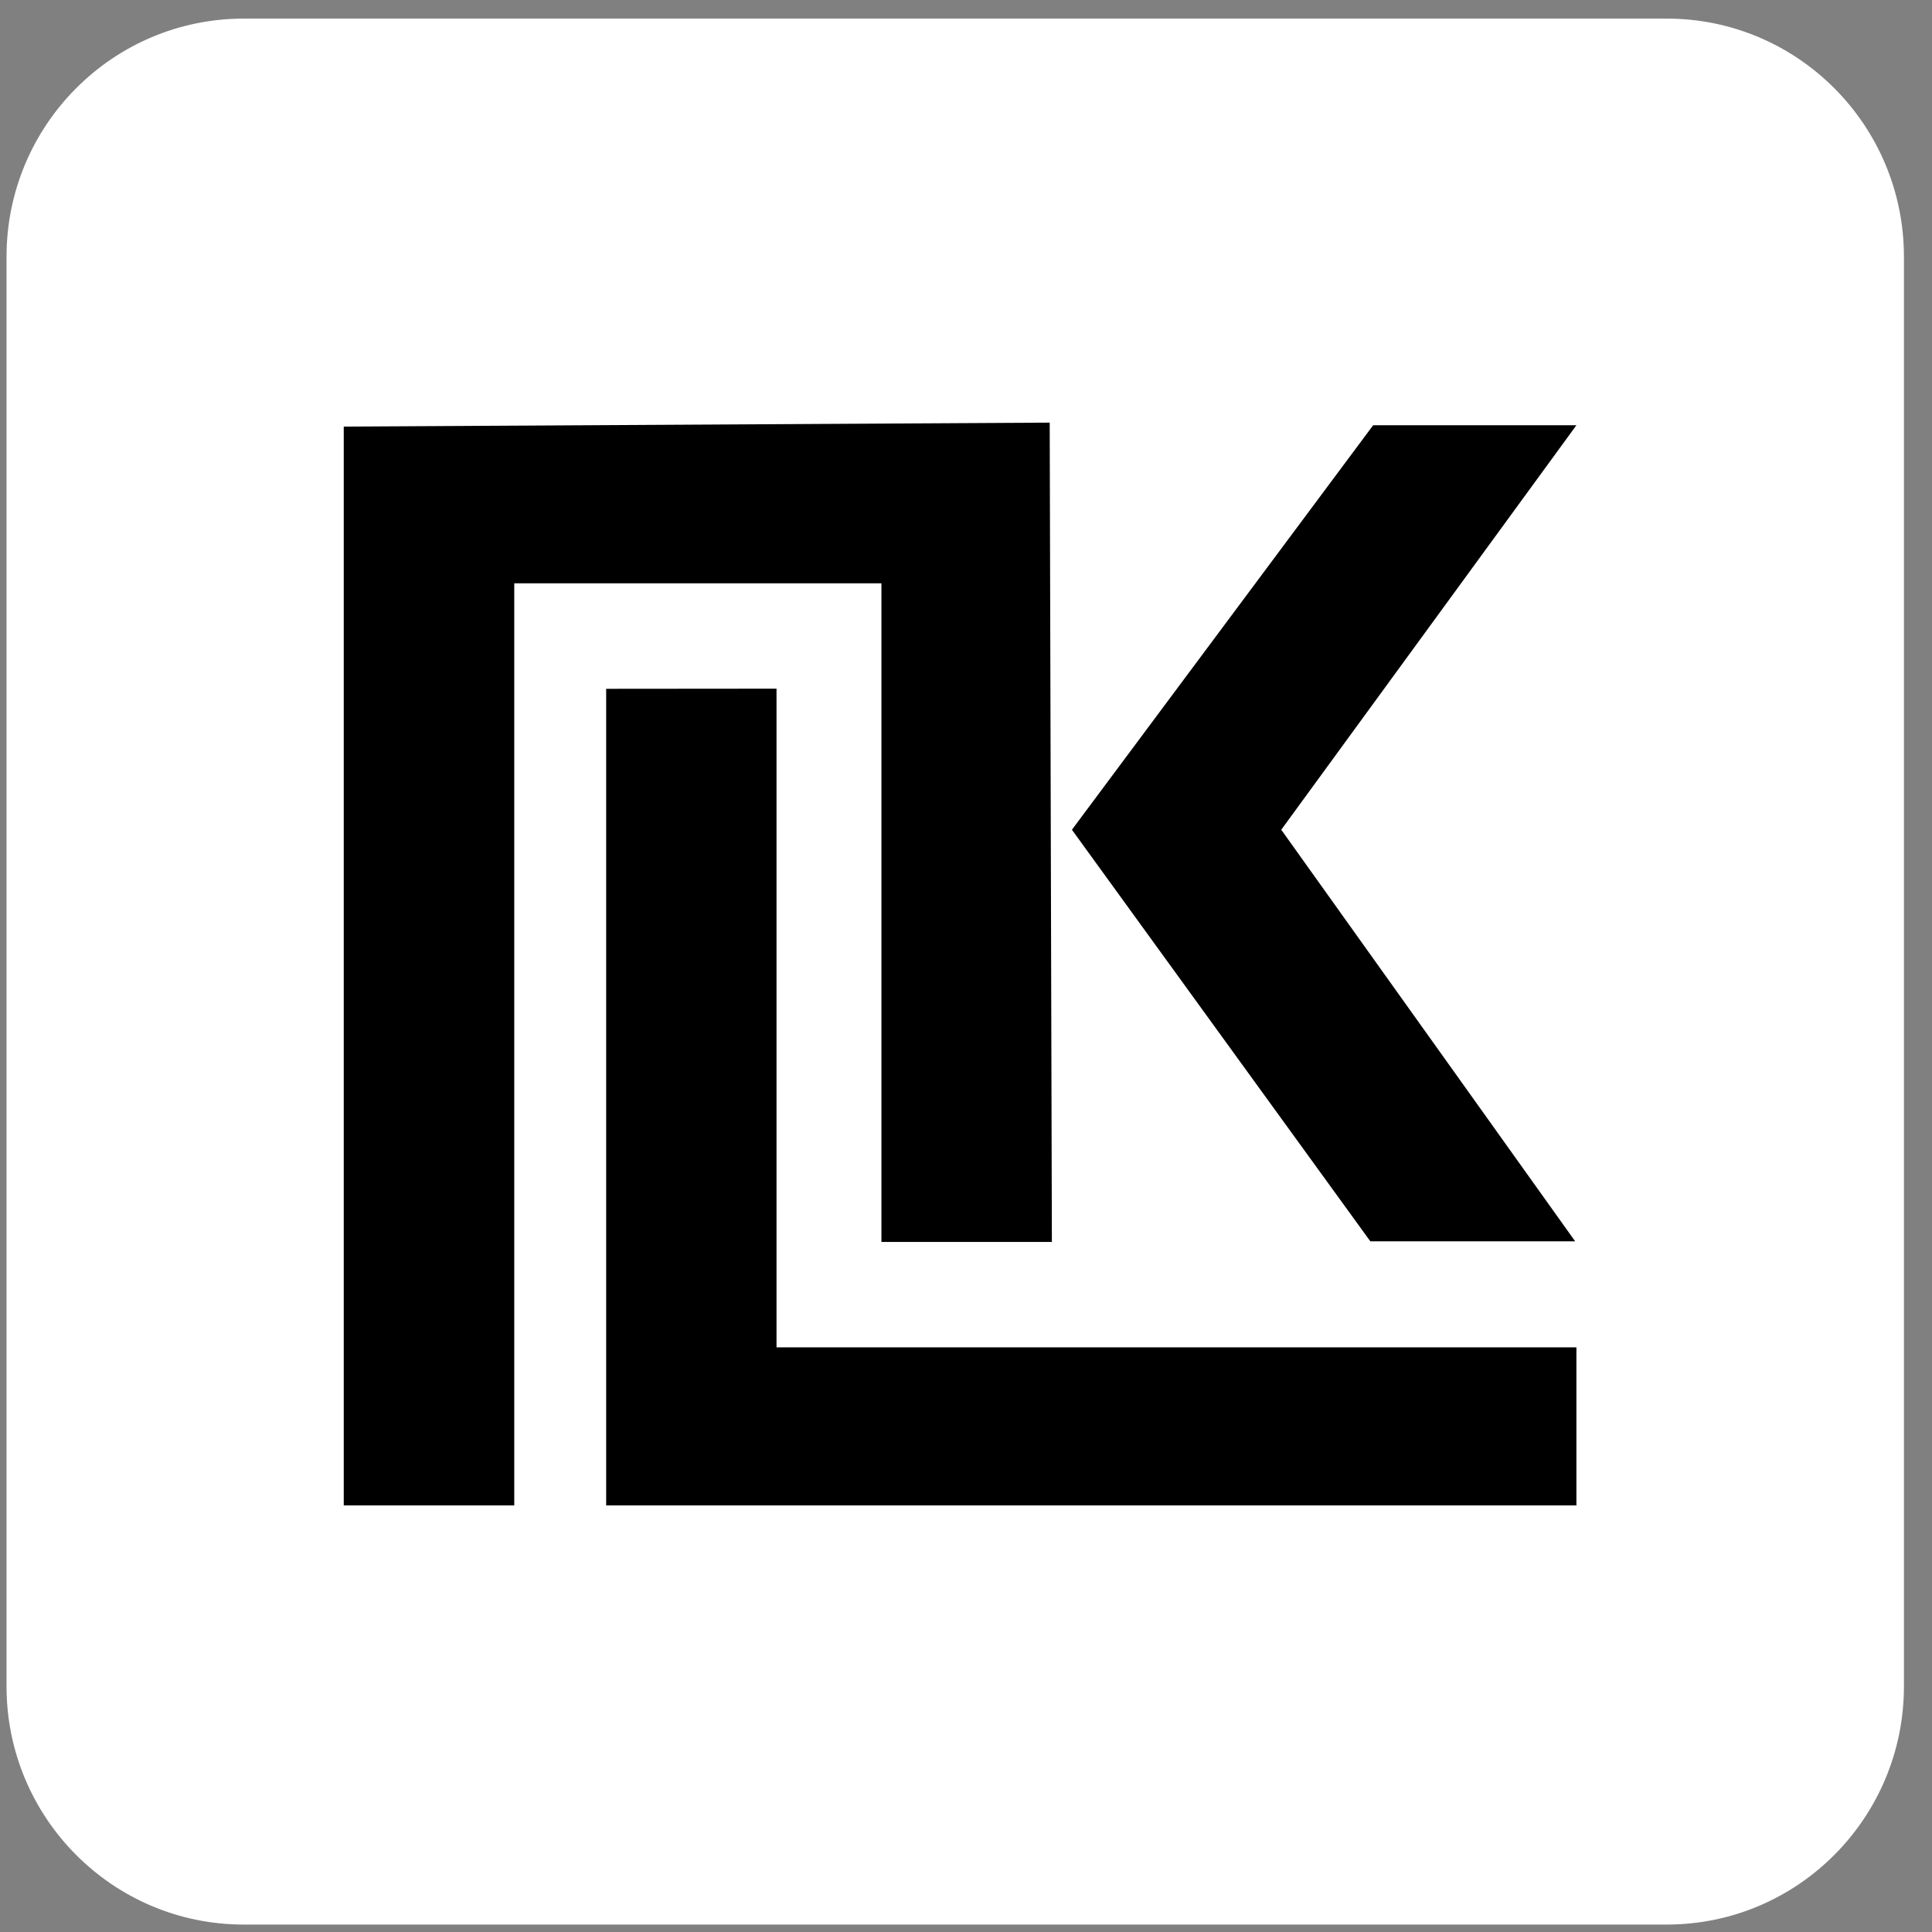 <?xml version="1.0" encoding="UTF-8"?> <svg xmlns="http://www.w3.org/2000/svg" width="40" height="40" viewBox="0 0 40 40" fill="none"><rect x="0" y="0" width="40" height="40" fill="#808080" stroke="none"/><path d="M34.508 0.385H5.046C2.334 0.385 0.135 2.593 0.135 5.317V34.913C0.135 37.638 2.334 39.846 5.046 39.846H34.508C37.22 39.846 39.419 37.638 39.419 34.913V5.317C39.419 2.593 37.22 0.385 34.508 0.385Z" fill="white"></path><path d="M12.55 14.261L16.077 14.258L16.077 14.261V27.895H32.638V31.168H12.55L12.55 14.261Z" fill="black"></path><path d="M7.117 31.168H10.647V12.077H18.249V25.713H21.778L21.733 8.75L7.117 8.832L7.117 31.168Z" fill="black"></path><path d="M28.371 25.7H32.612L26.527 17.179L32.638 8.804H28.43L22.193 17.179L28.371 25.7Z" fill="black"></path></svg> 